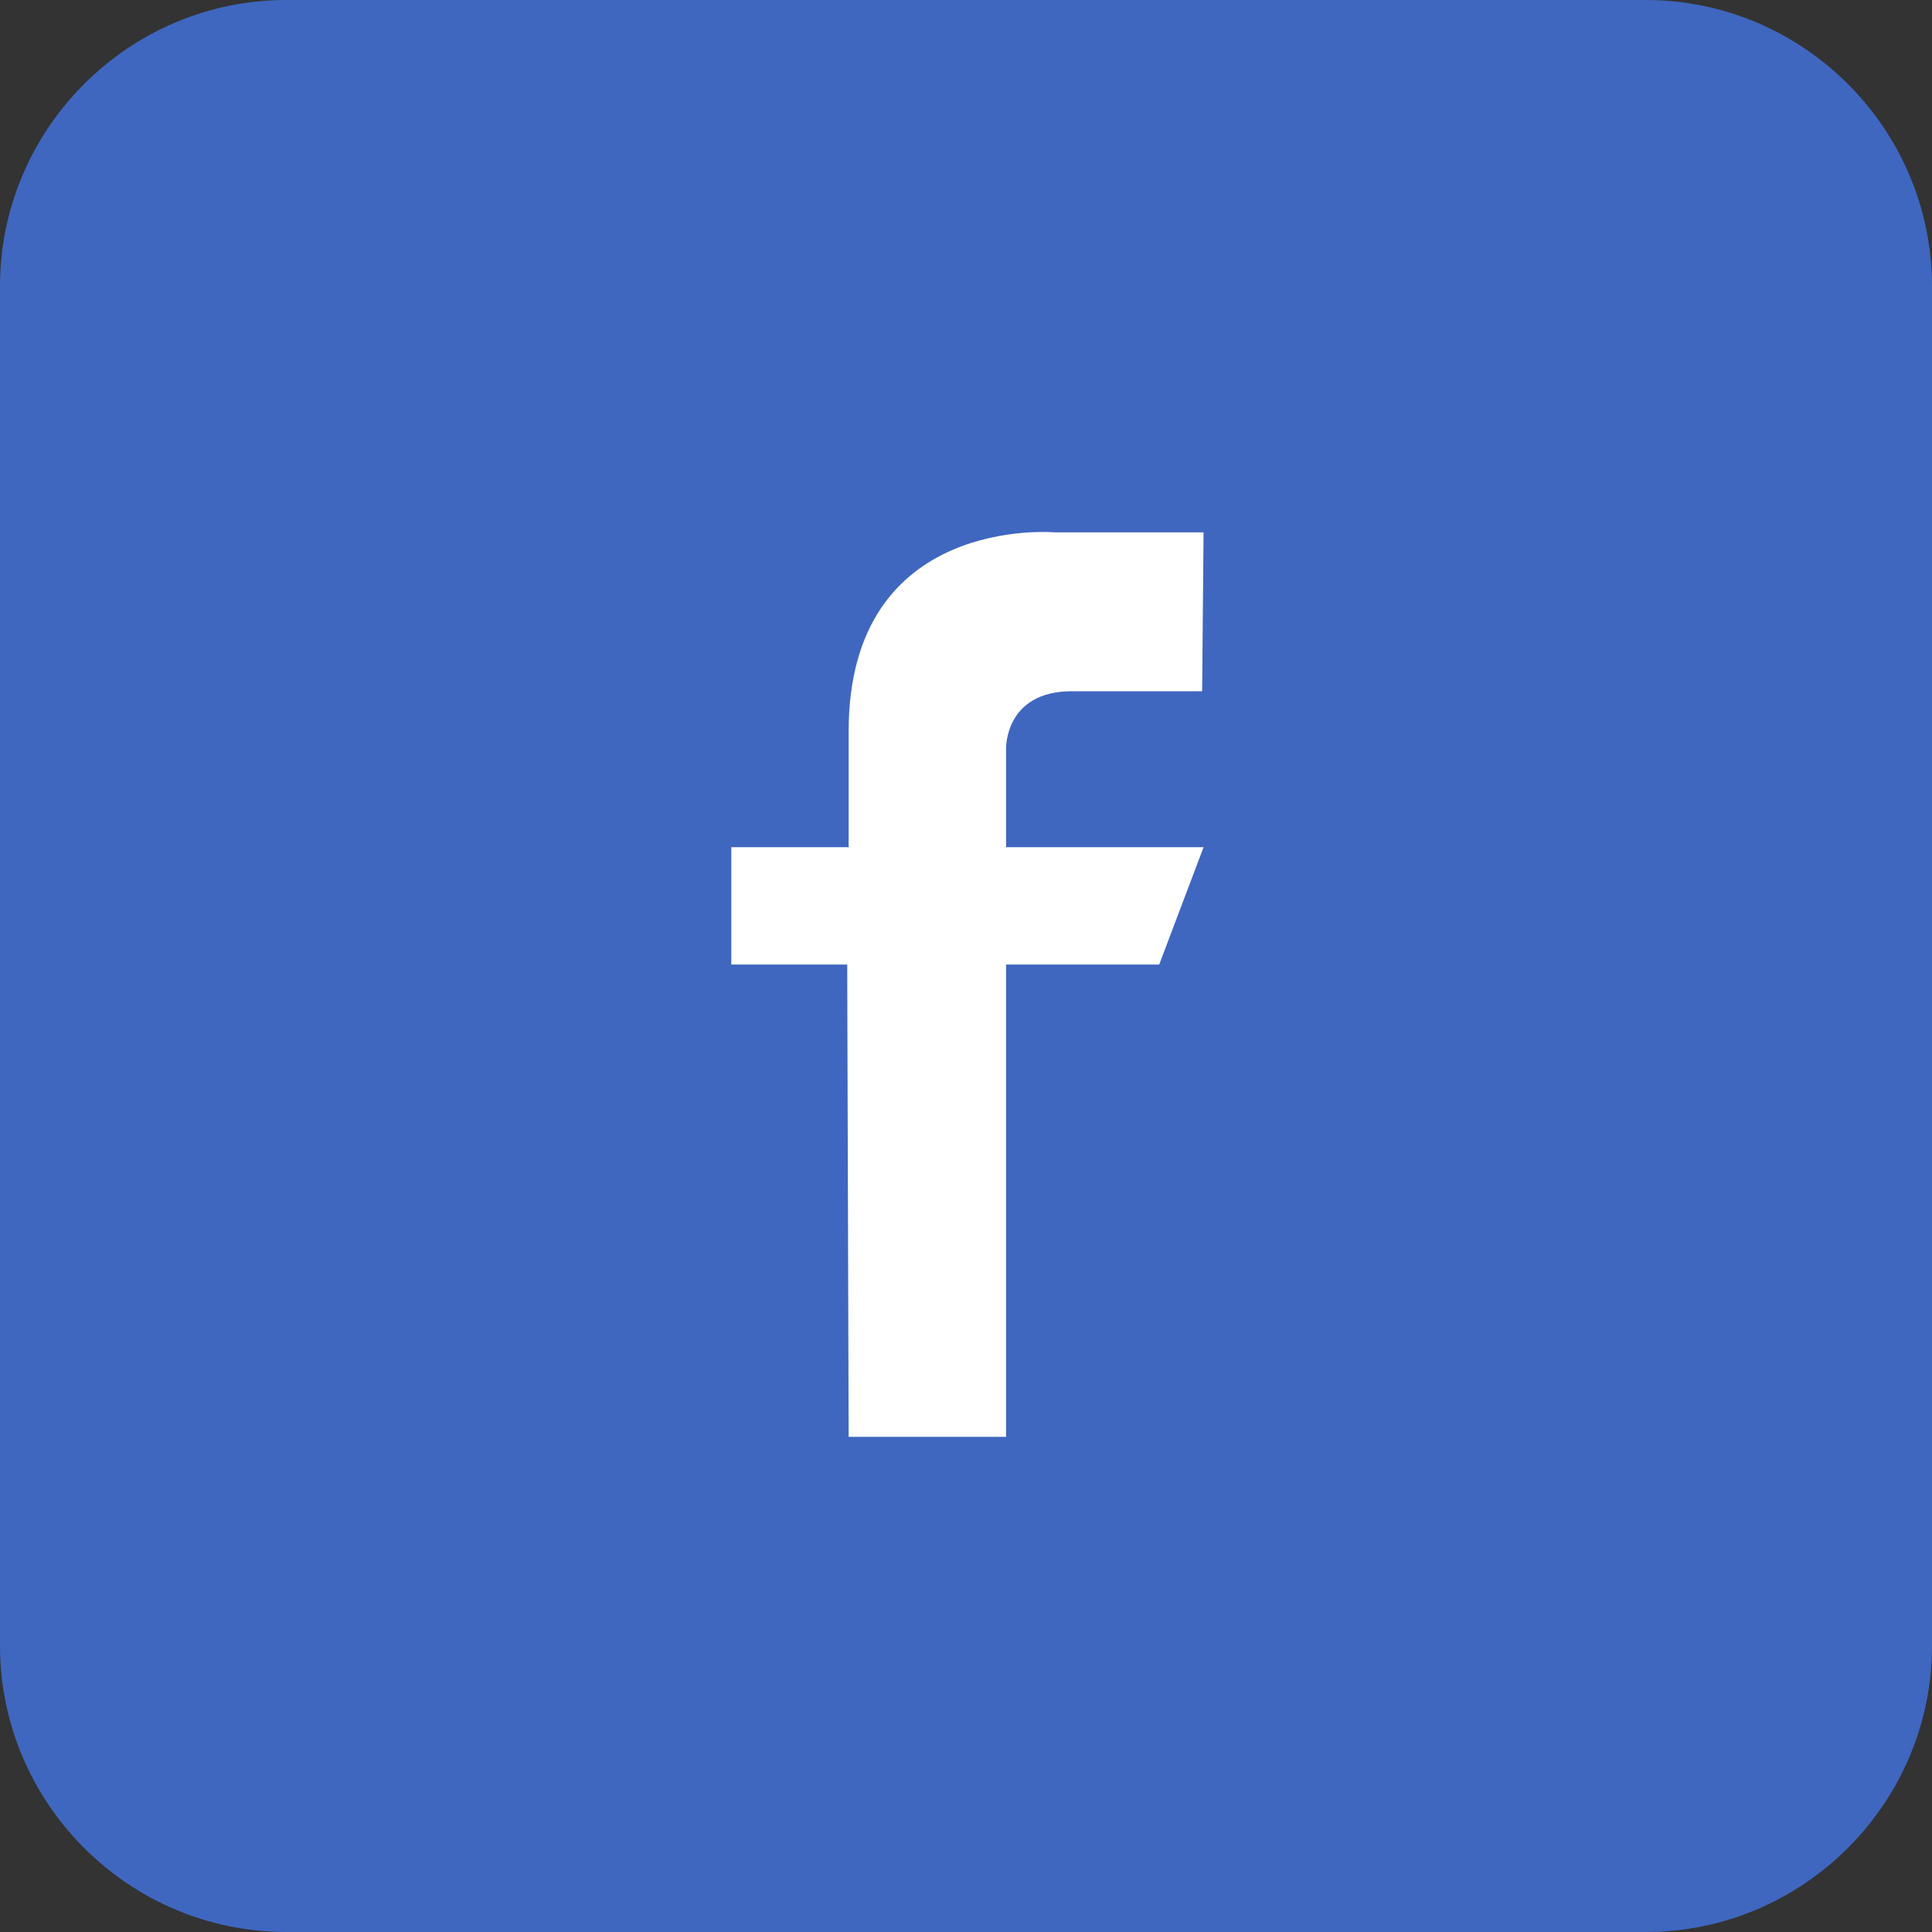 <?xml version="1.0" encoding="utf-8"?>
<!-- Generator: Adobe Illustrator 21.1.0, SVG Export Plug-In . SVG Version: 6.00 Build 0)  -->
<svg version="1.1" id="レイヤー_1" xmlns="http://www.w3.org/2000/svg" xmlns:xlink="http://www.w3.org/1999/xlink" x="0px"
	 y="0px" viewBox="0 0 135 135" style="enable-background:new 0 0 135 135;" xml:space="preserve">
<rect x="0" y="0" width="135" height="135" fill="#333333" stroke="none"/>
<style type="text/css">
	.st0{fill:#3F67C0;}
	.st1{fill:#FFFFFF;}
</style>
<path class="st0" d="M0,20C0,9,9,0,20,0h95c11,0,20,9,20,20v95c0,11-9,20-20,20H20c-11,0-20-9-20-20V20z"/>
<path class="st1" d="M84.1,37.2H73.7c0,0-14.4-1.3-14.4,13.9c0,3.2,0,8.1,0,8.1h-8.2v8.2h8.1l0.1,33h11v-33H81l3.1-8.2H70.3v-6.9
	c0,0-0.1-4,4.6-4H84L84.1,37.2z"/>
</svg>
